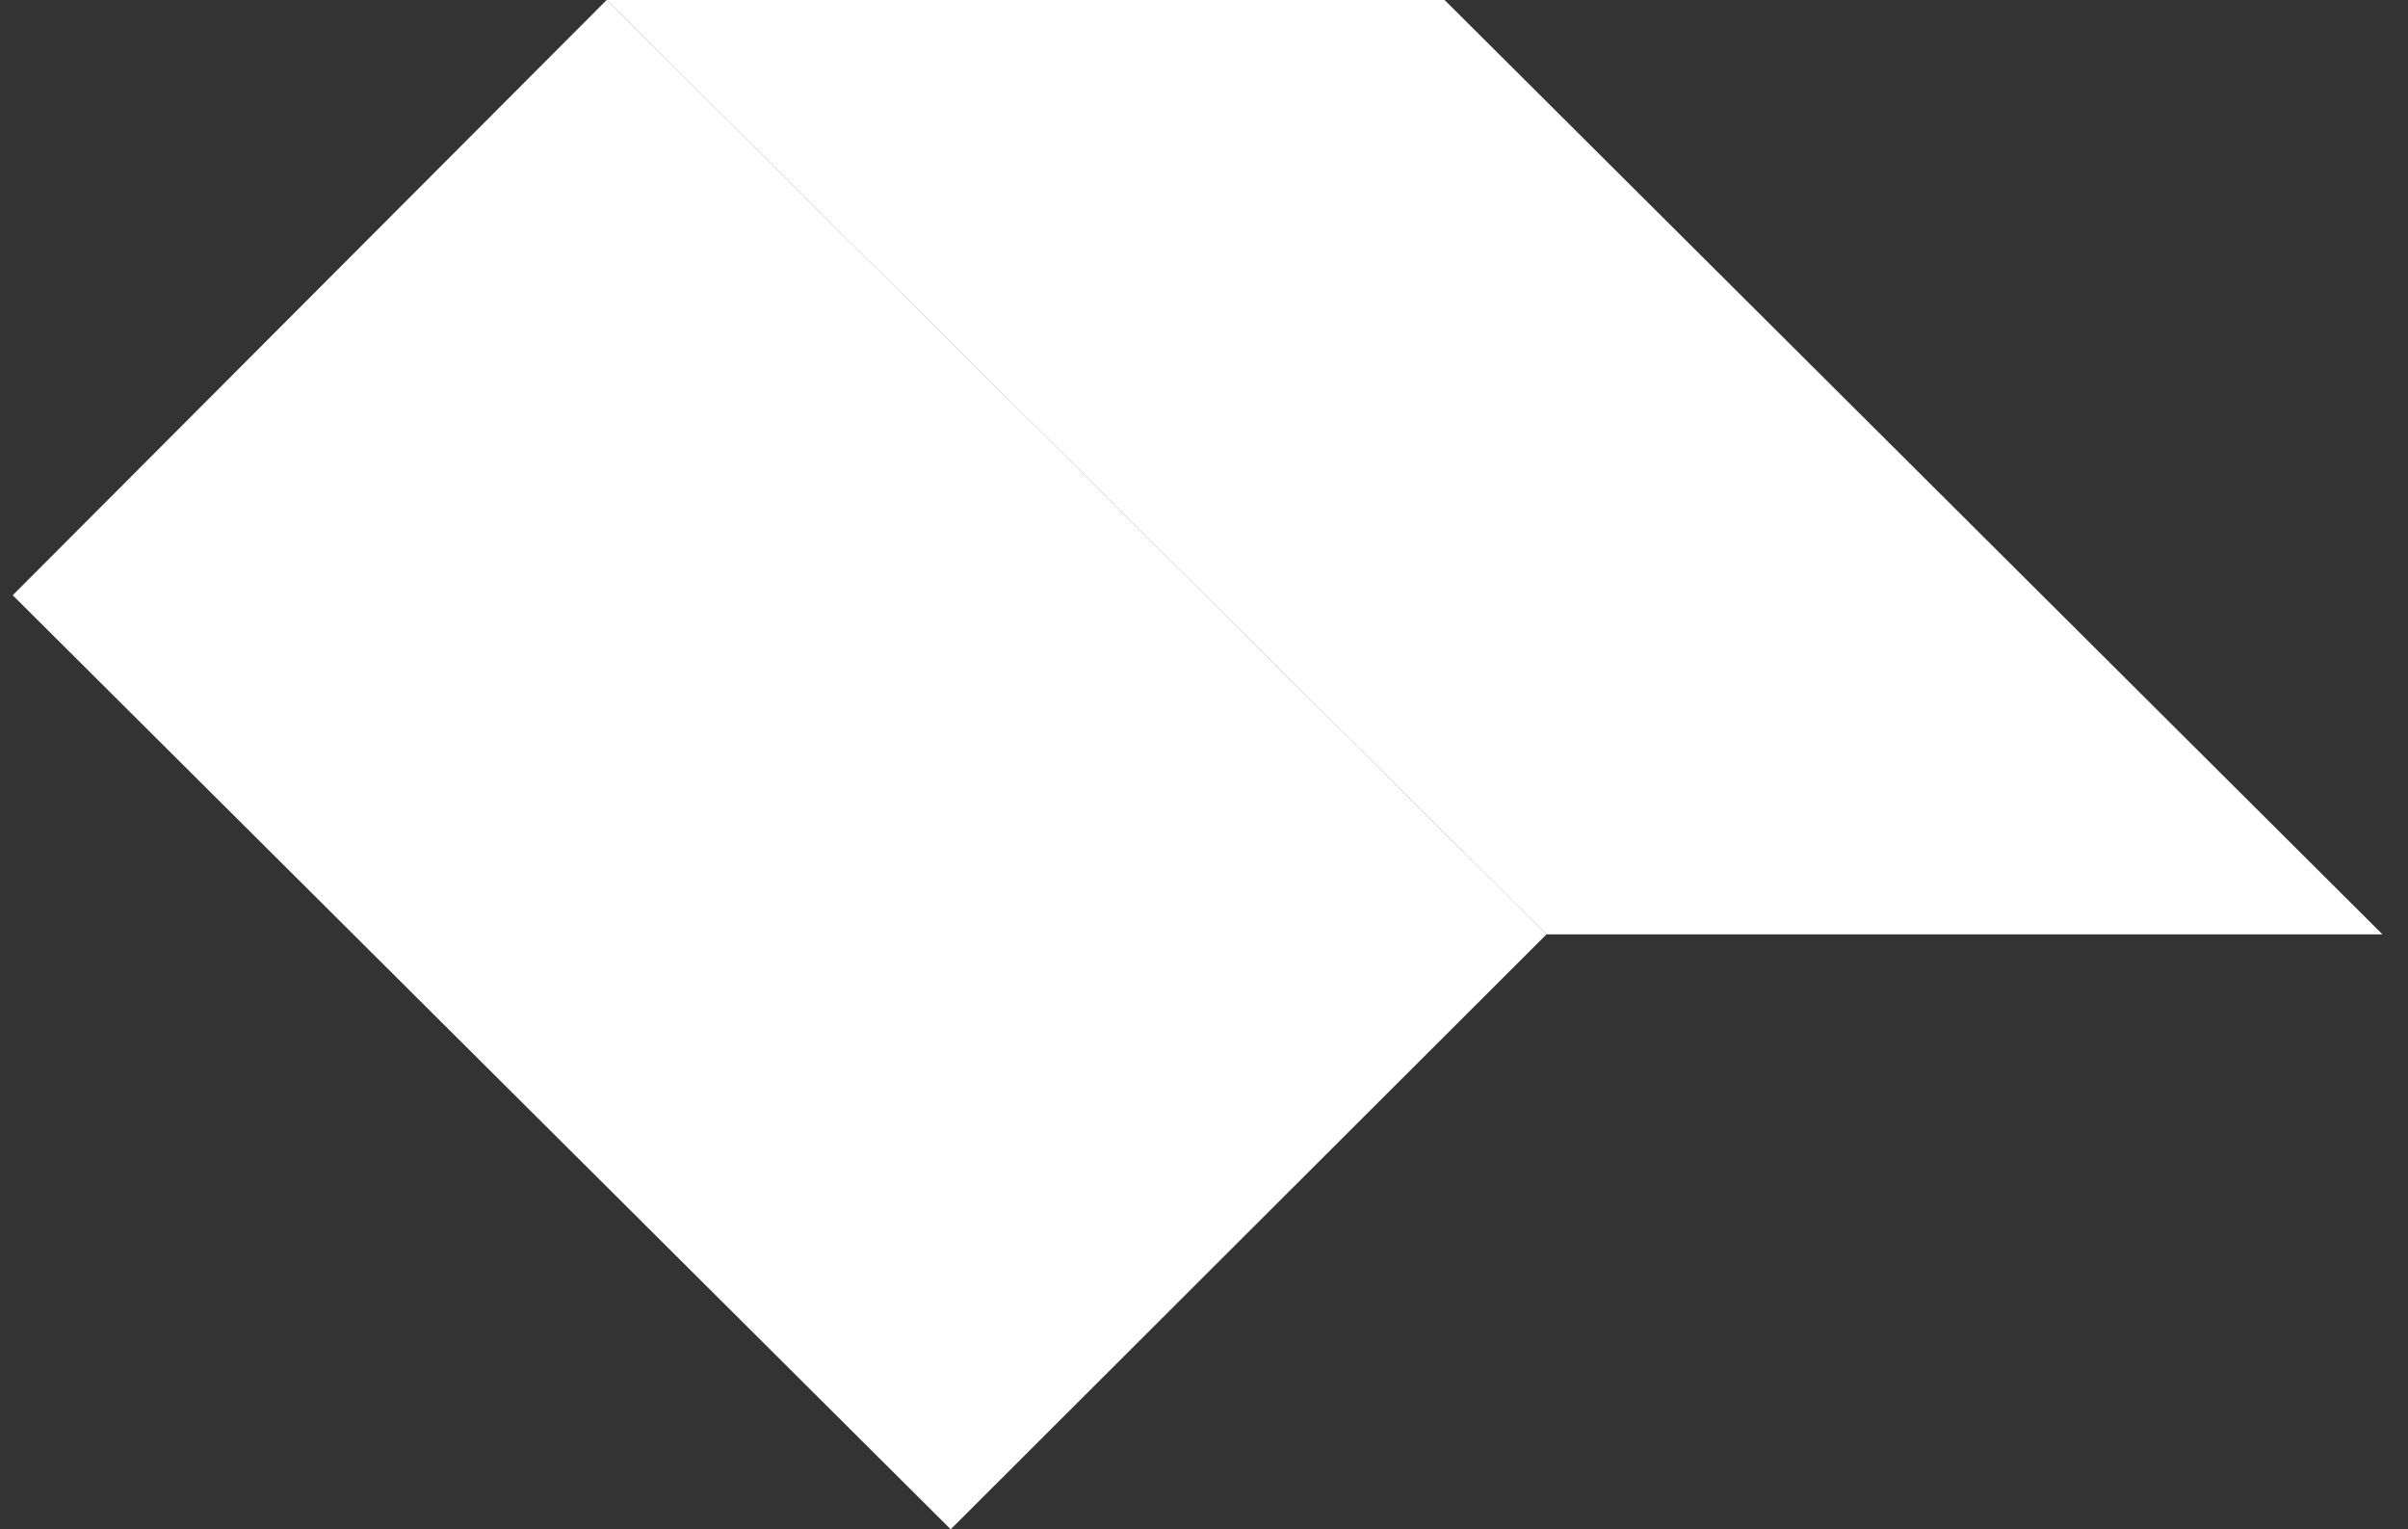 <svg width="63" height="40" viewBox="0 0 63 40" fill="none" xmlns="http://www.w3.org/2000/svg">
<rect x="0" y="0" width="63" height="40" fill="#333333" stroke="none"/>
<path d="M15.869 0L40.459 24.439H62.333L37.794 3.04415e-06L15.869 0Z" fill="white"/>
<path d="M0.333 15.569L15.872 0L40.461 24.439L24.873 40L0.333 15.569Z" fill="white"/>
</svg>
